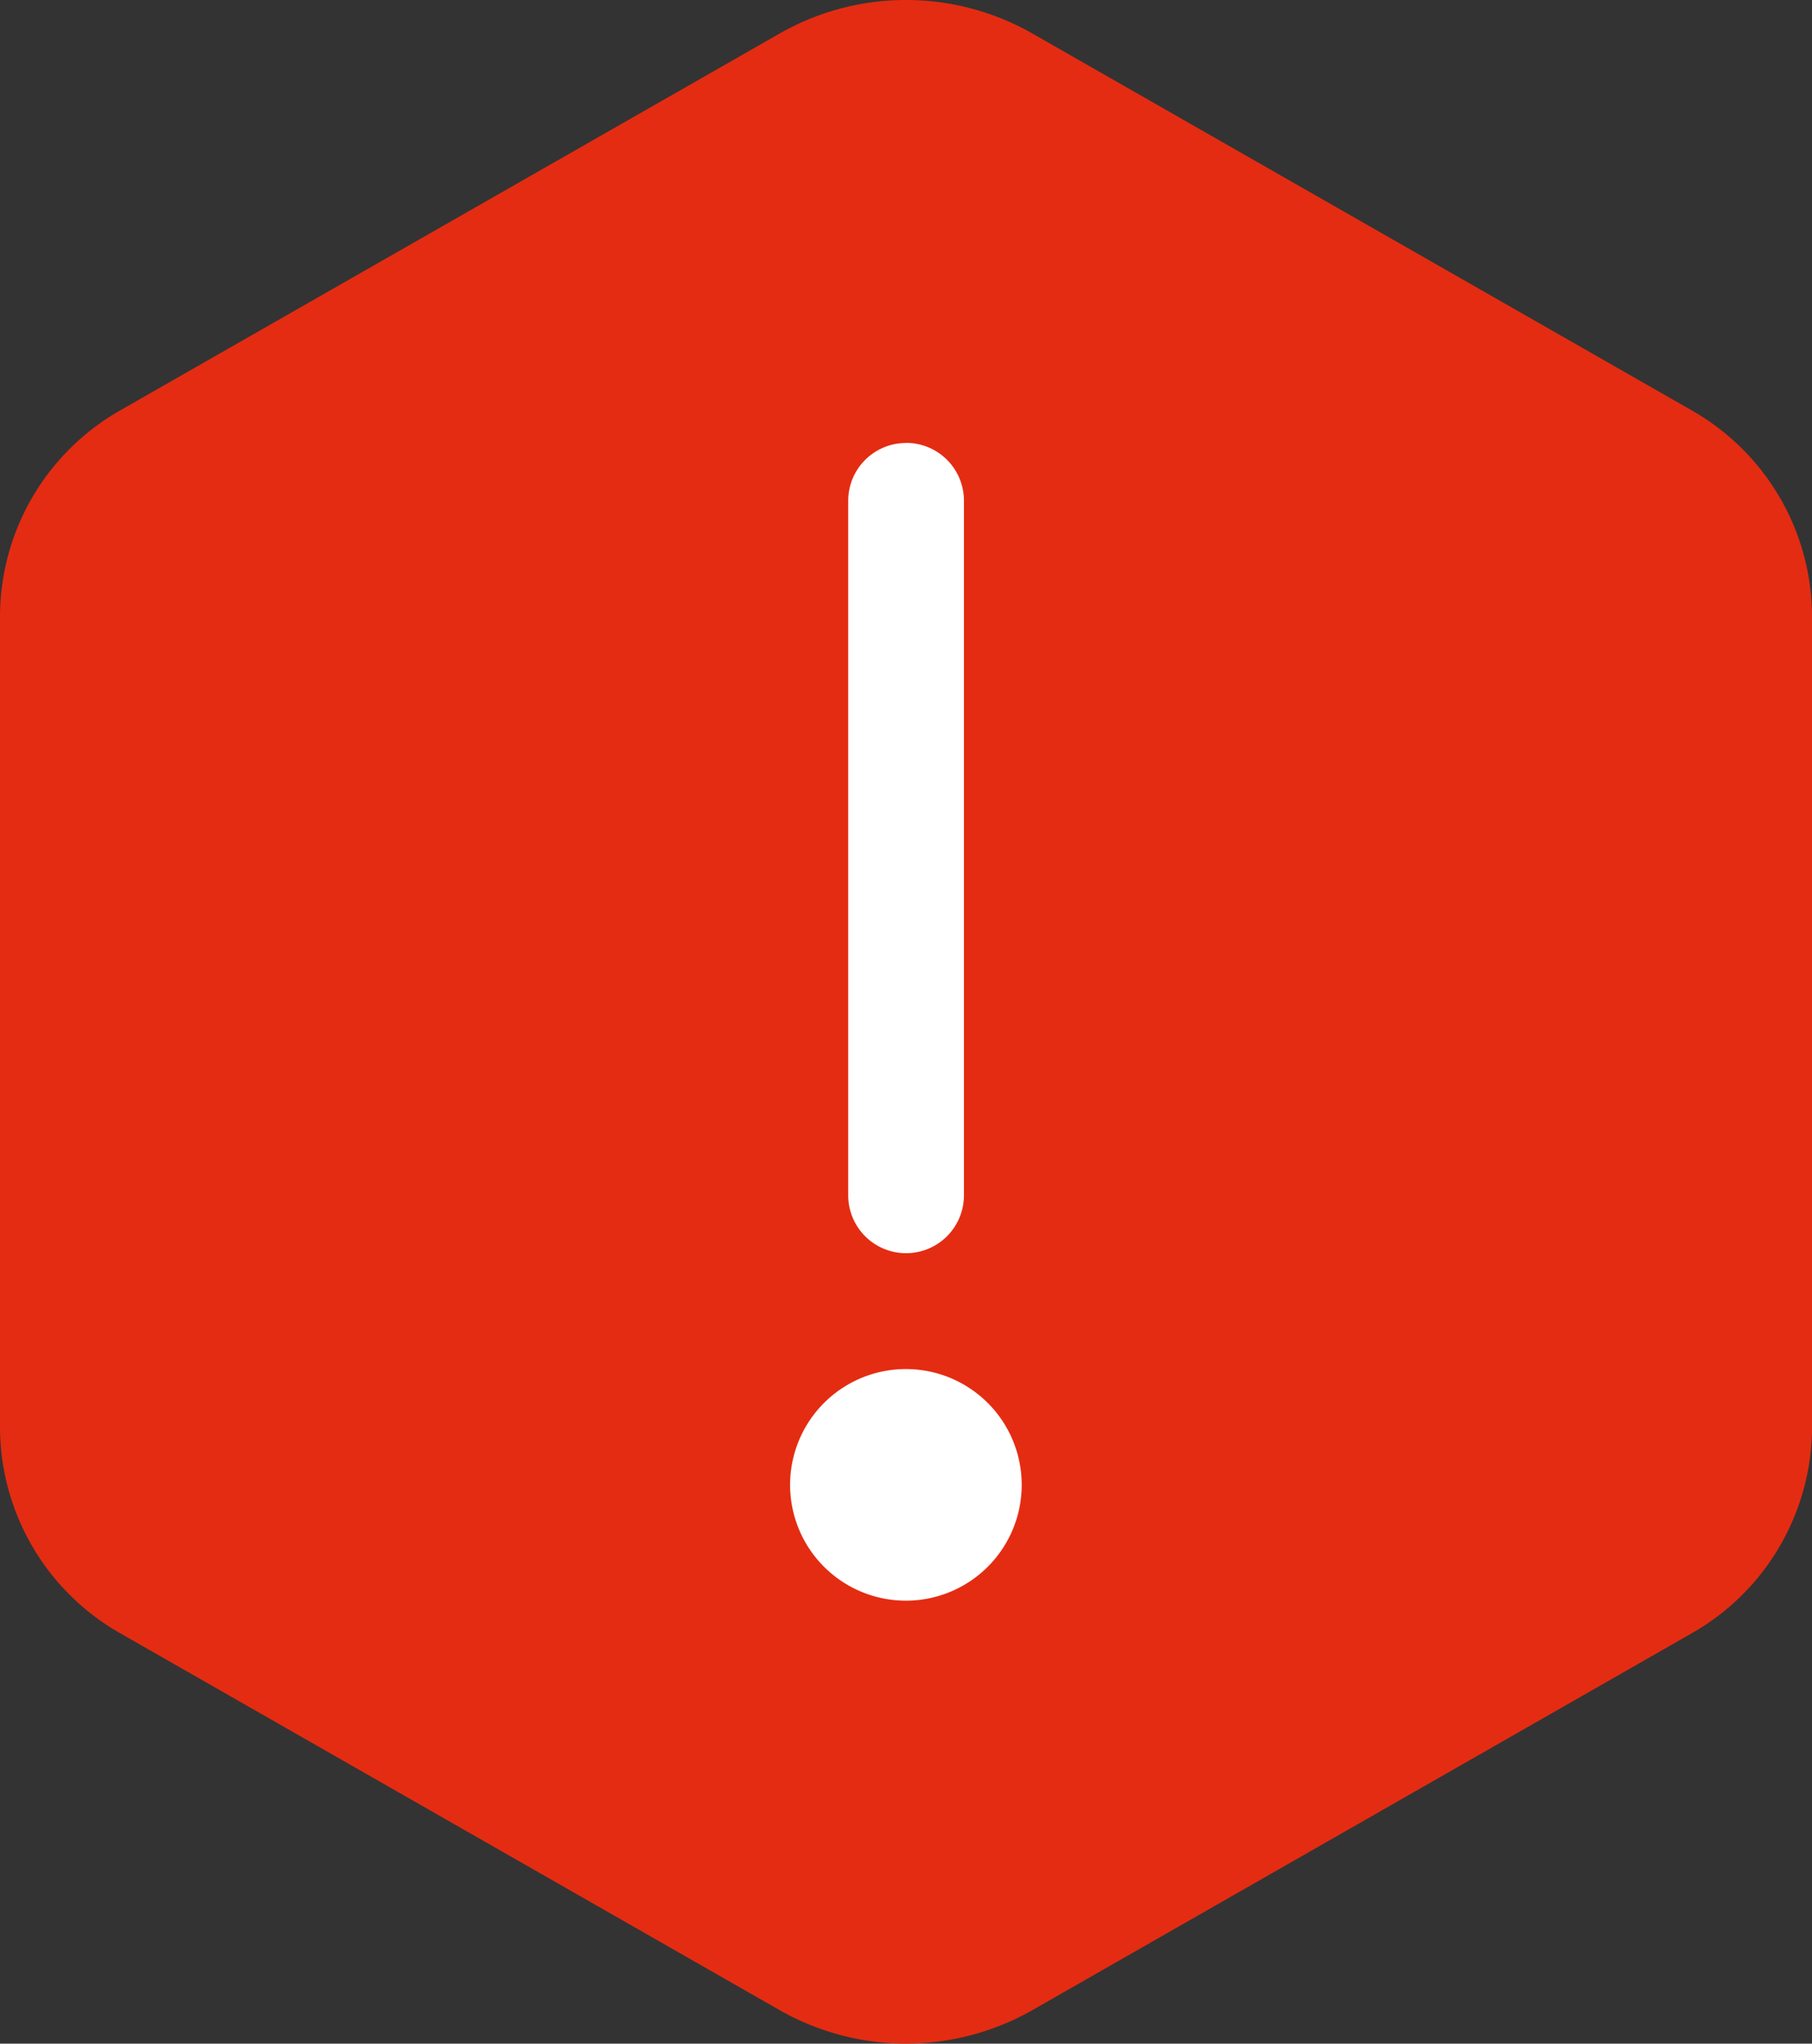 <svg xmlns="http://www.w3.org/2000/svg" xmlns:xlink="http://www.w3.org/1999/xlink" width="61.823" height="69.724" viewBox="0 0 61.823 69.724">
  <rect x="0" y="0" width="61.823" height="69.724" fill="#333333" stroke="none"/>
  <defs>
    <clipPath id="clip-path">
      <rect id="Rectangle_921" data-name="Rectangle 921" width="61.823" height="69.724" fill="none"/>
    </clipPath>
  </defs>
  <g id="Groupe_1130" data-name="Groupe 1130" transform="translate(0 0)">
    <g id="Groupe_1129" data-name="Groupe 1129" transform="translate(0 0)" clip-path="url(#clip-path)">
      <path id="Tracé_3611" data-name="Tracé 3611" d="M30.911,69.724a8.732,8.732,0,0,1-4.323-1.15L4.084,55.713A8.1,8.1,0,0,1,0,48.689V21.044a8.107,8.107,0,0,1,4.081-7.031L26.587,1.151a8.7,8.7,0,0,1,8.651,0l22.5,12.861a8.106,8.106,0,0,1,4.086,7.023v27.65a8.106,8.106,0,0,1-4.086,7.028l-22.5,12.86a8.738,8.738,0,0,1-4.325,1.15" transform="translate(0 0)" fill="#e42c12"/>
      <path id="Tracé_3612" data-name="Tracé 3612" d="M39.353,61.333A3.951,3.951,0,1,0,43.3,65.284a3.951,3.951,0,0,0-3.951-3.951" transform="translate(-8.441 -14.624)" fill="#fff"/>
      <path id="Tracé_3613" data-name="Tracé 3613" d="M39.972,19.846A1.971,1.971,0,0,0,38,21.814v23.7a1.974,1.974,0,1,0,3.948,0v-23.7a1.972,1.972,0,0,0-1.971-1.972Z" transform="translate(-9.06 -4.732)" fill="#fff"/>
    </g>
  </g>
</svg>
